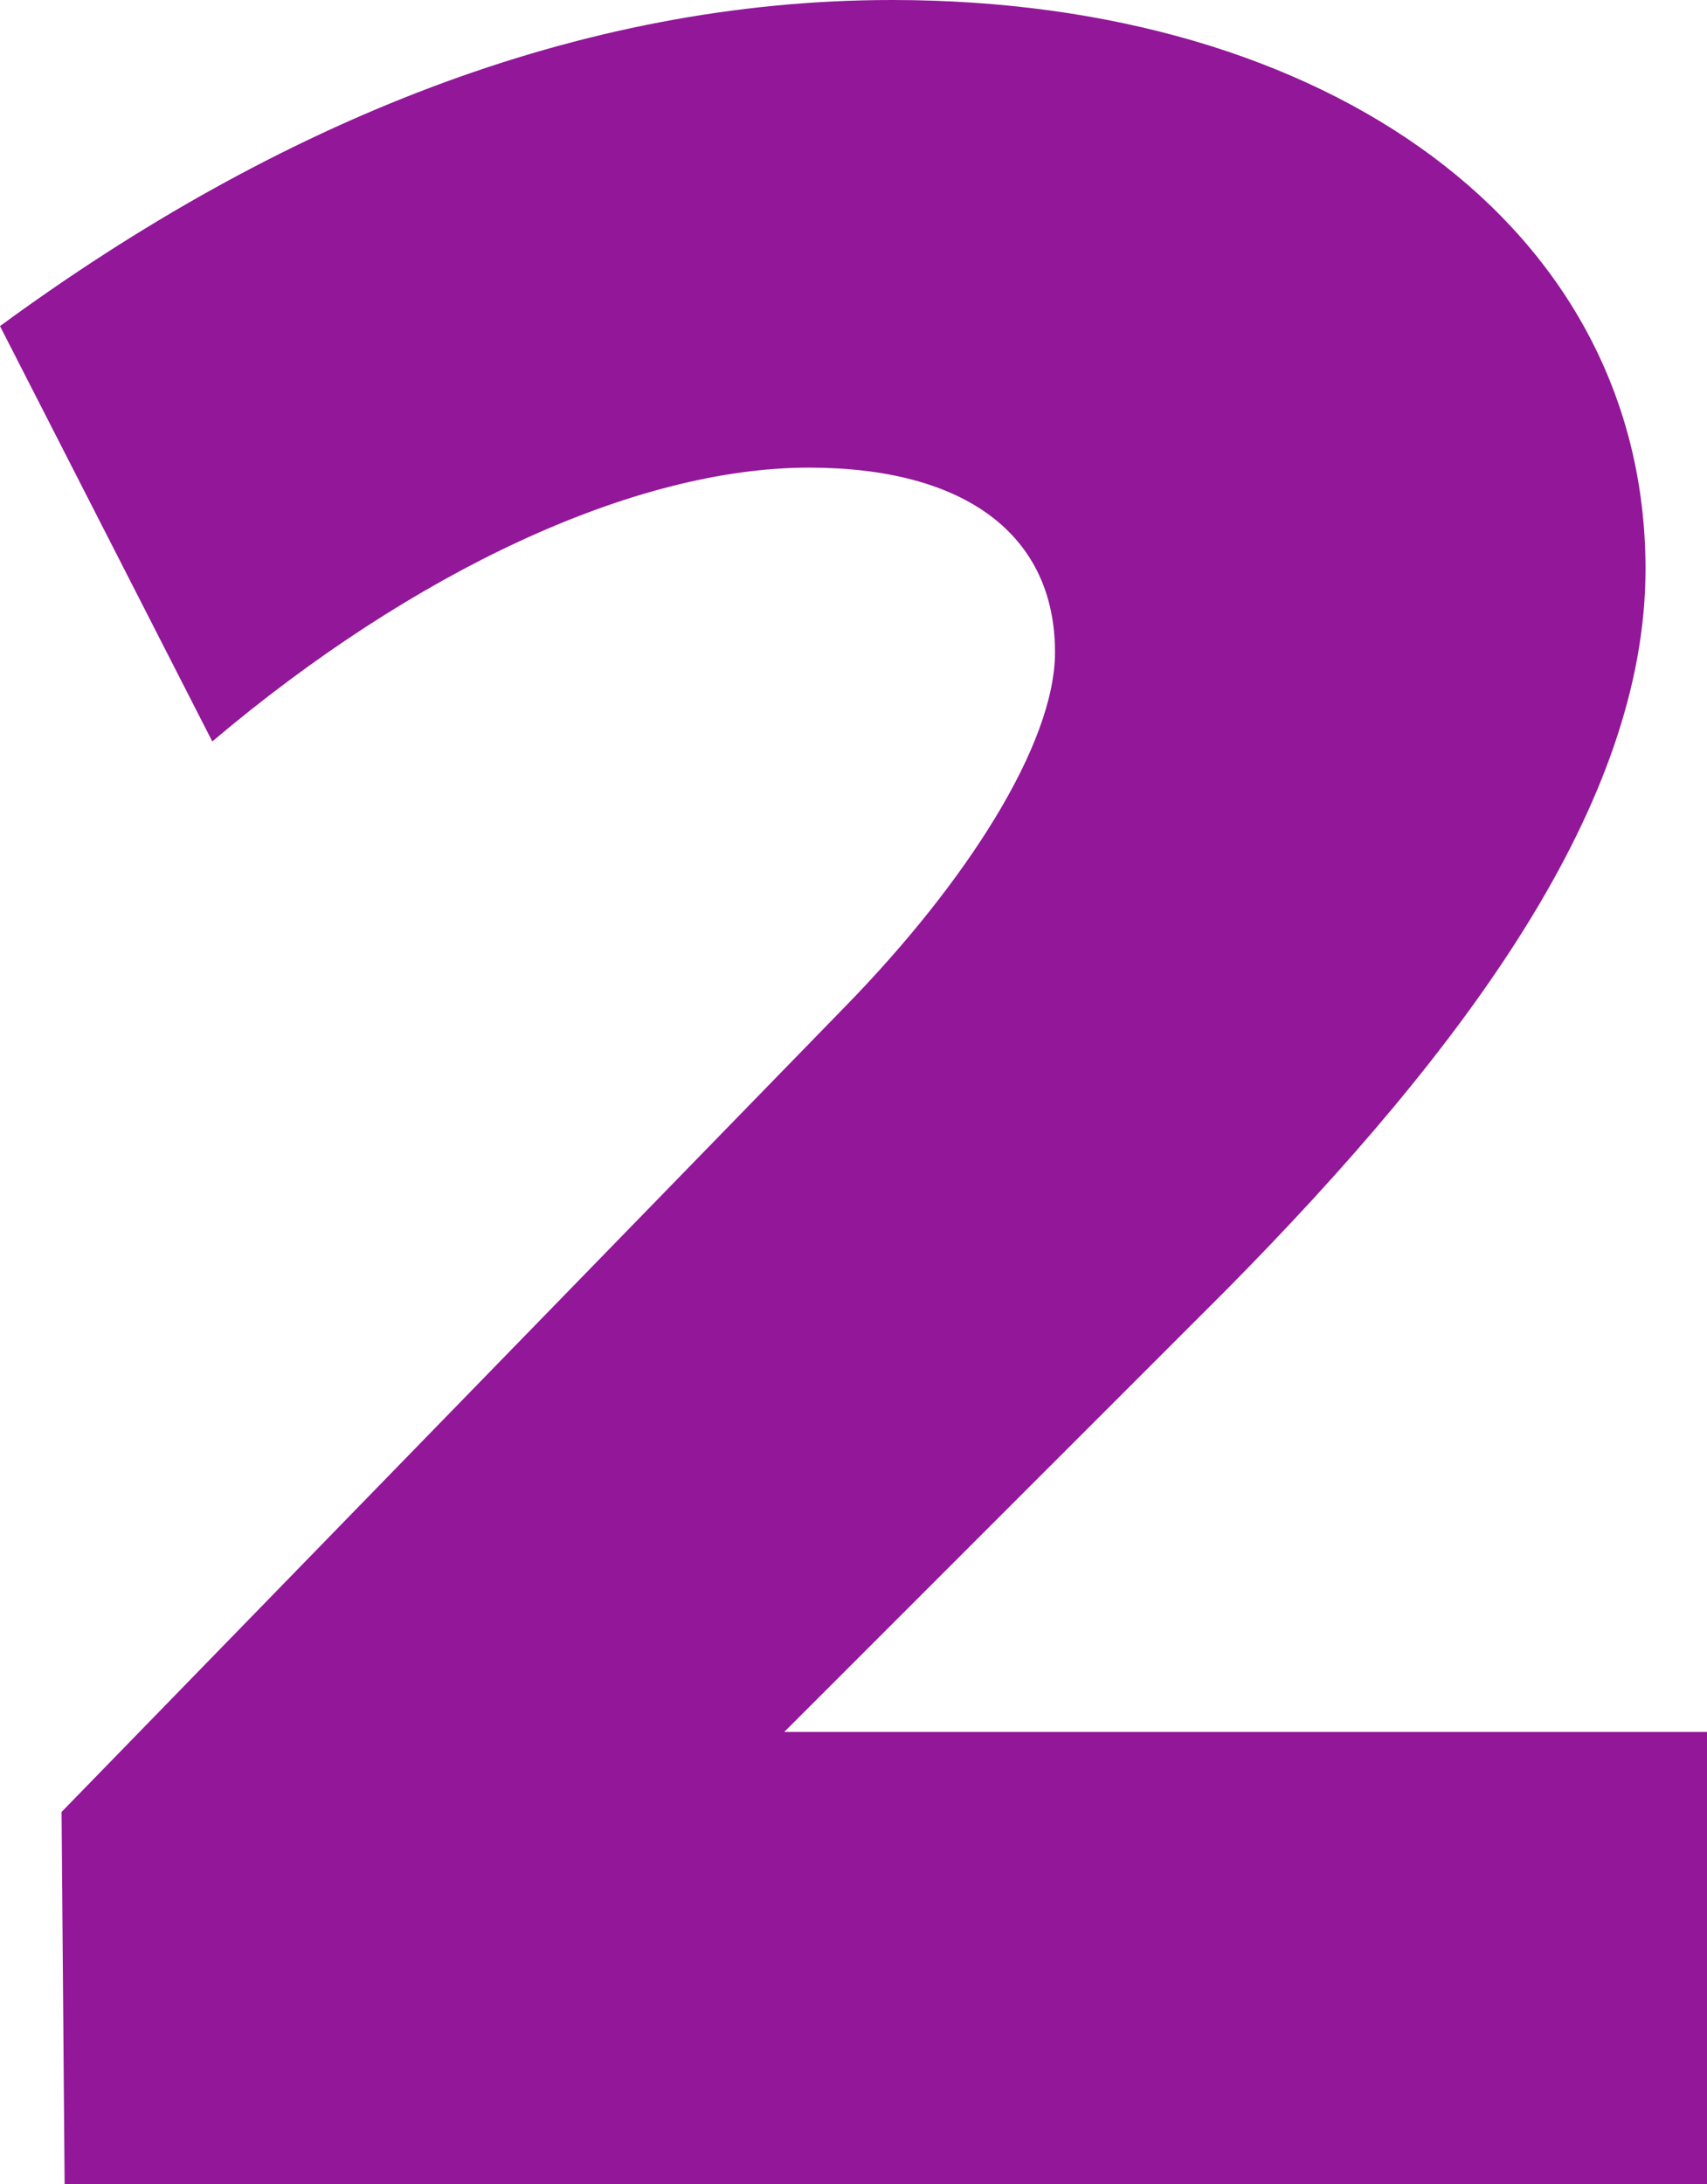<svg xmlns="http://www.w3.org/2000/svg" viewBox="0 0 201.83 258.2"><defs><style>.cls-1{fill:#921799;}</style></defs><title>2</title><g id="Layer_2" data-name="Layer 2"><g id="Layer_1-2" data-name="Layer 1"><path class="cls-1" d="M124.74,77.1c0-13.82-10.55-21.82-29.09-21.82-20.73,0-46.91,12.37-70.55,32.37L0,38.55C32.73,14.55,68.37,0,105.46,0c51.64,0,89.1,26.91,89.1,67.28,0,27.64-21.09,56.37-49.46,85.1L92.73,204.74h109.1V258.2H7.64l-.36-44L100,118.92C114.19,104.37,124.74,88,124.74,77.1Z"/></g></g></svg>